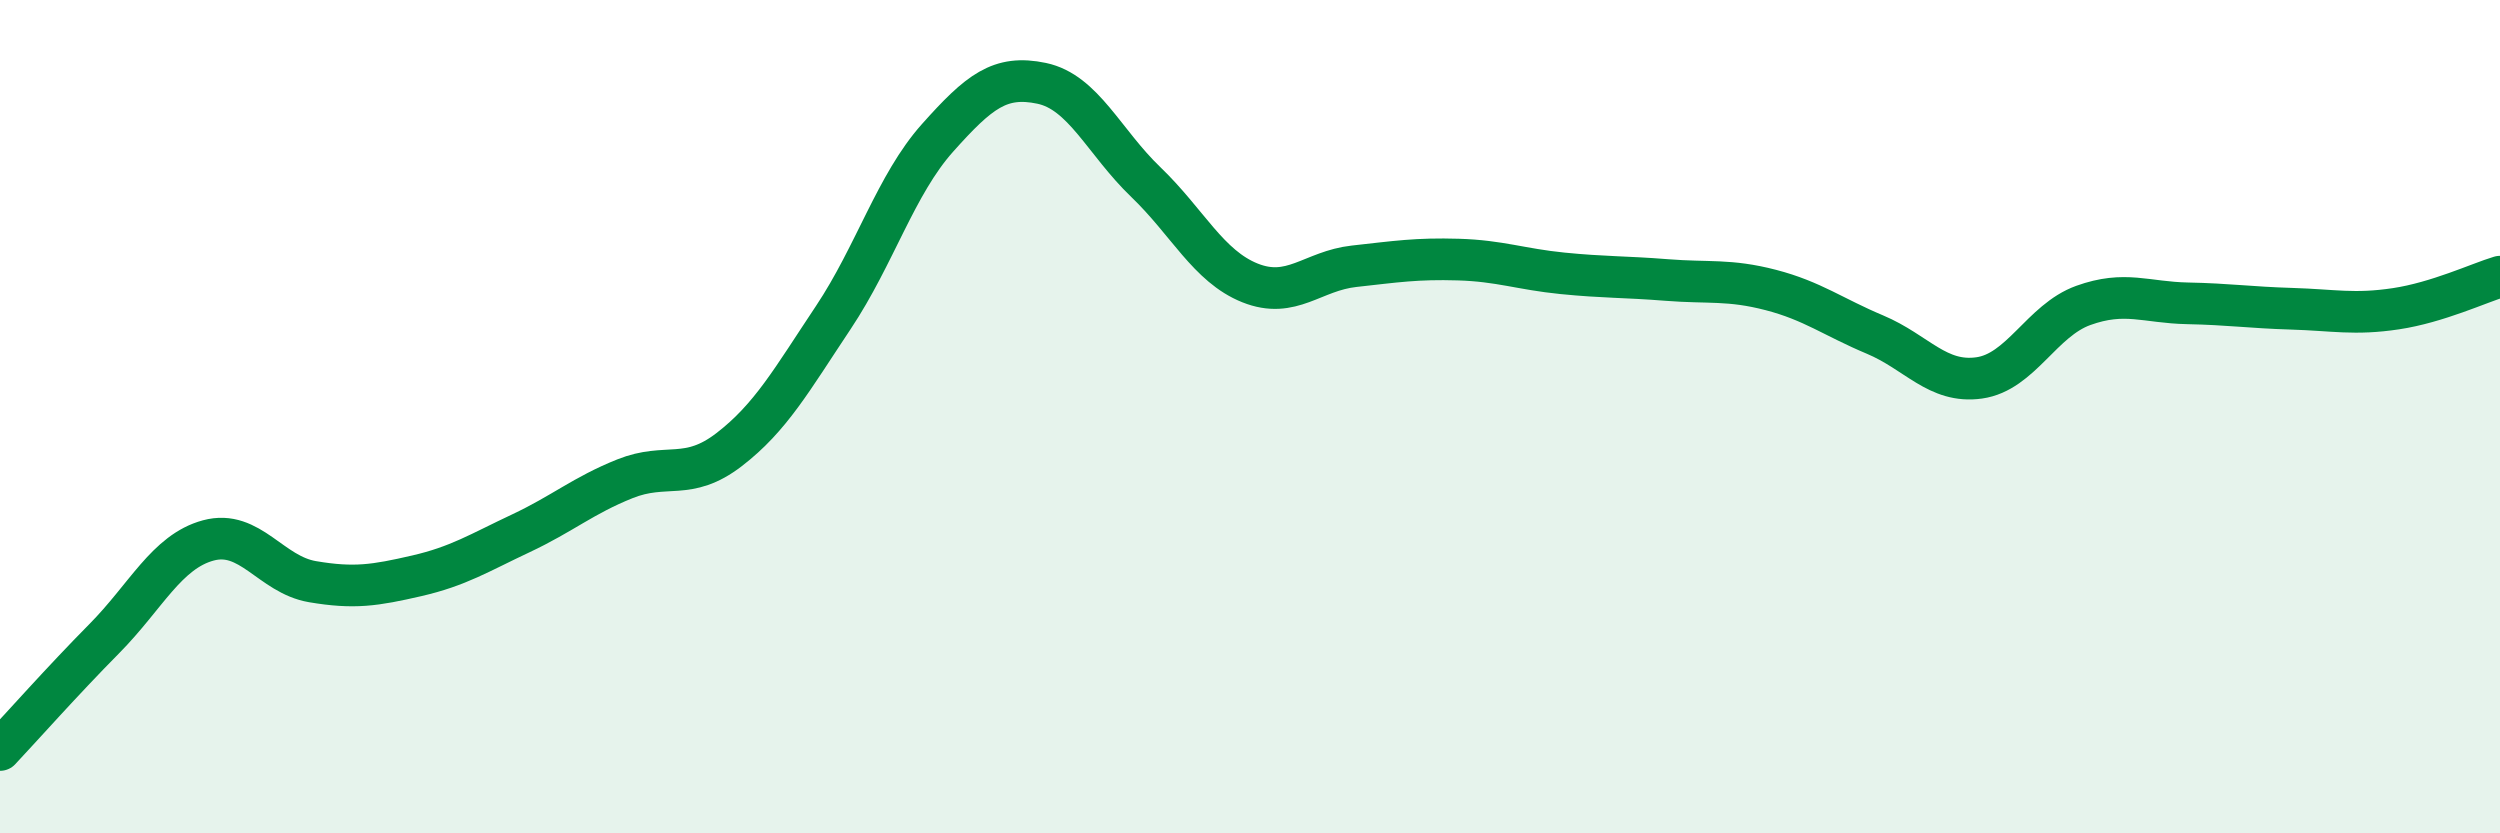 
    <svg width="60" height="20" viewBox="0 0 60 20" xmlns="http://www.w3.org/2000/svg">
      <path
        d="M 0,18 C 0.5,17.47 1.5,16.34 2.5,15.33 C 3.5,14.32 4,13.24 5,12.97 C 6,12.7 6.5,13.79 7.5,13.96 C 8.5,14.13 9,14.05 10,13.82 C 11,13.59 11.5,13.27 12.5,12.8 C 13.5,12.33 14,11.89 15,11.49 C 16,11.09 16.5,11.56 17.5,10.79 C 18.5,10.02 19,9.12 20,7.62 C 21,6.12 21.5,4.43 22.5,3.31 C 23.5,2.19 24,1.79 25,2 C 26,2.21 26.5,3.41 27.5,4.37 C 28.5,5.33 29,6.39 30,6.79 C 31,7.19 31.5,6.5 32.5,6.39 C 33.5,6.28 34,6.2 35,6.23 C 36,6.26 36.5,6.46 37.5,6.56 C 38.5,6.66 39,6.64 40,6.72 C 41,6.8 41.5,6.7 42.5,6.96 C 43.5,7.22 44,7.61 45,8.03 C 46,8.45 46.5,9.21 47.5,9.07 C 48.5,8.93 49,7.69 50,7.33 C 51,6.97 51.5,7.26 52.5,7.28 C 53.5,7.3 54,7.38 55,7.41 C 56,7.44 56.5,7.56 57.5,7.41 C 58.5,7.26 59.5,6.79 60,6.64L60 20L0 20Z"
        fill="#008740"
        opacity="0.1"
        stroke-linecap="round"
        stroke-linejoin="round"
      />
      <path
        d="M 0,18 C 0.5,17.47 1.5,16.34 2.5,15.33 C 3.5,14.32 4,13.24 5,12.97 C 6,12.7 6.5,13.79 7.5,13.96 C 8.5,14.13 9,14.05 10,13.82 C 11,13.59 11.5,13.27 12.5,12.8 C 13.5,12.33 14,11.89 15,11.49 C 16,11.09 16.5,11.56 17.5,10.79 C 18.5,10.02 19,9.12 20,7.62 C 21,6.12 21.5,4.43 22.5,3.31 C 23.5,2.19 24,1.79 25,2 C 26,2.21 26.5,3.41 27.5,4.37 C 28.5,5.33 29,6.39 30,6.79 C 31,7.19 31.5,6.5 32.5,6.39 C 33.5,6.28 34,6.2 35,6.23 C 36,6.26 36.5,6.46 37.5,6.56 C 38.5,6.66 39,6.64 40,6.72 C 41,6.8 41.5,6.7 42.5,6.96 C 43.5,7.22 44,7.61 45,8.03 C 46,8.45 46.5,9.21 47.5,9.07 C 48.5,8.93 49,7.69 50,7.33 C 51,6.97 51.5,7.26 52.5,7.28 C 53.5,7.3 54,7.38 55,7.41 C 56,7.44 56.5,7.56 57.5,7.41 C 58.5,7.26 59.5,6.79 60,6.64"
        stroke="#008740"
        stroke-width="1"
        fill="none"
        stroke-linecap="round"
        stroke-linejoin="round"
      />
    </svg>
  